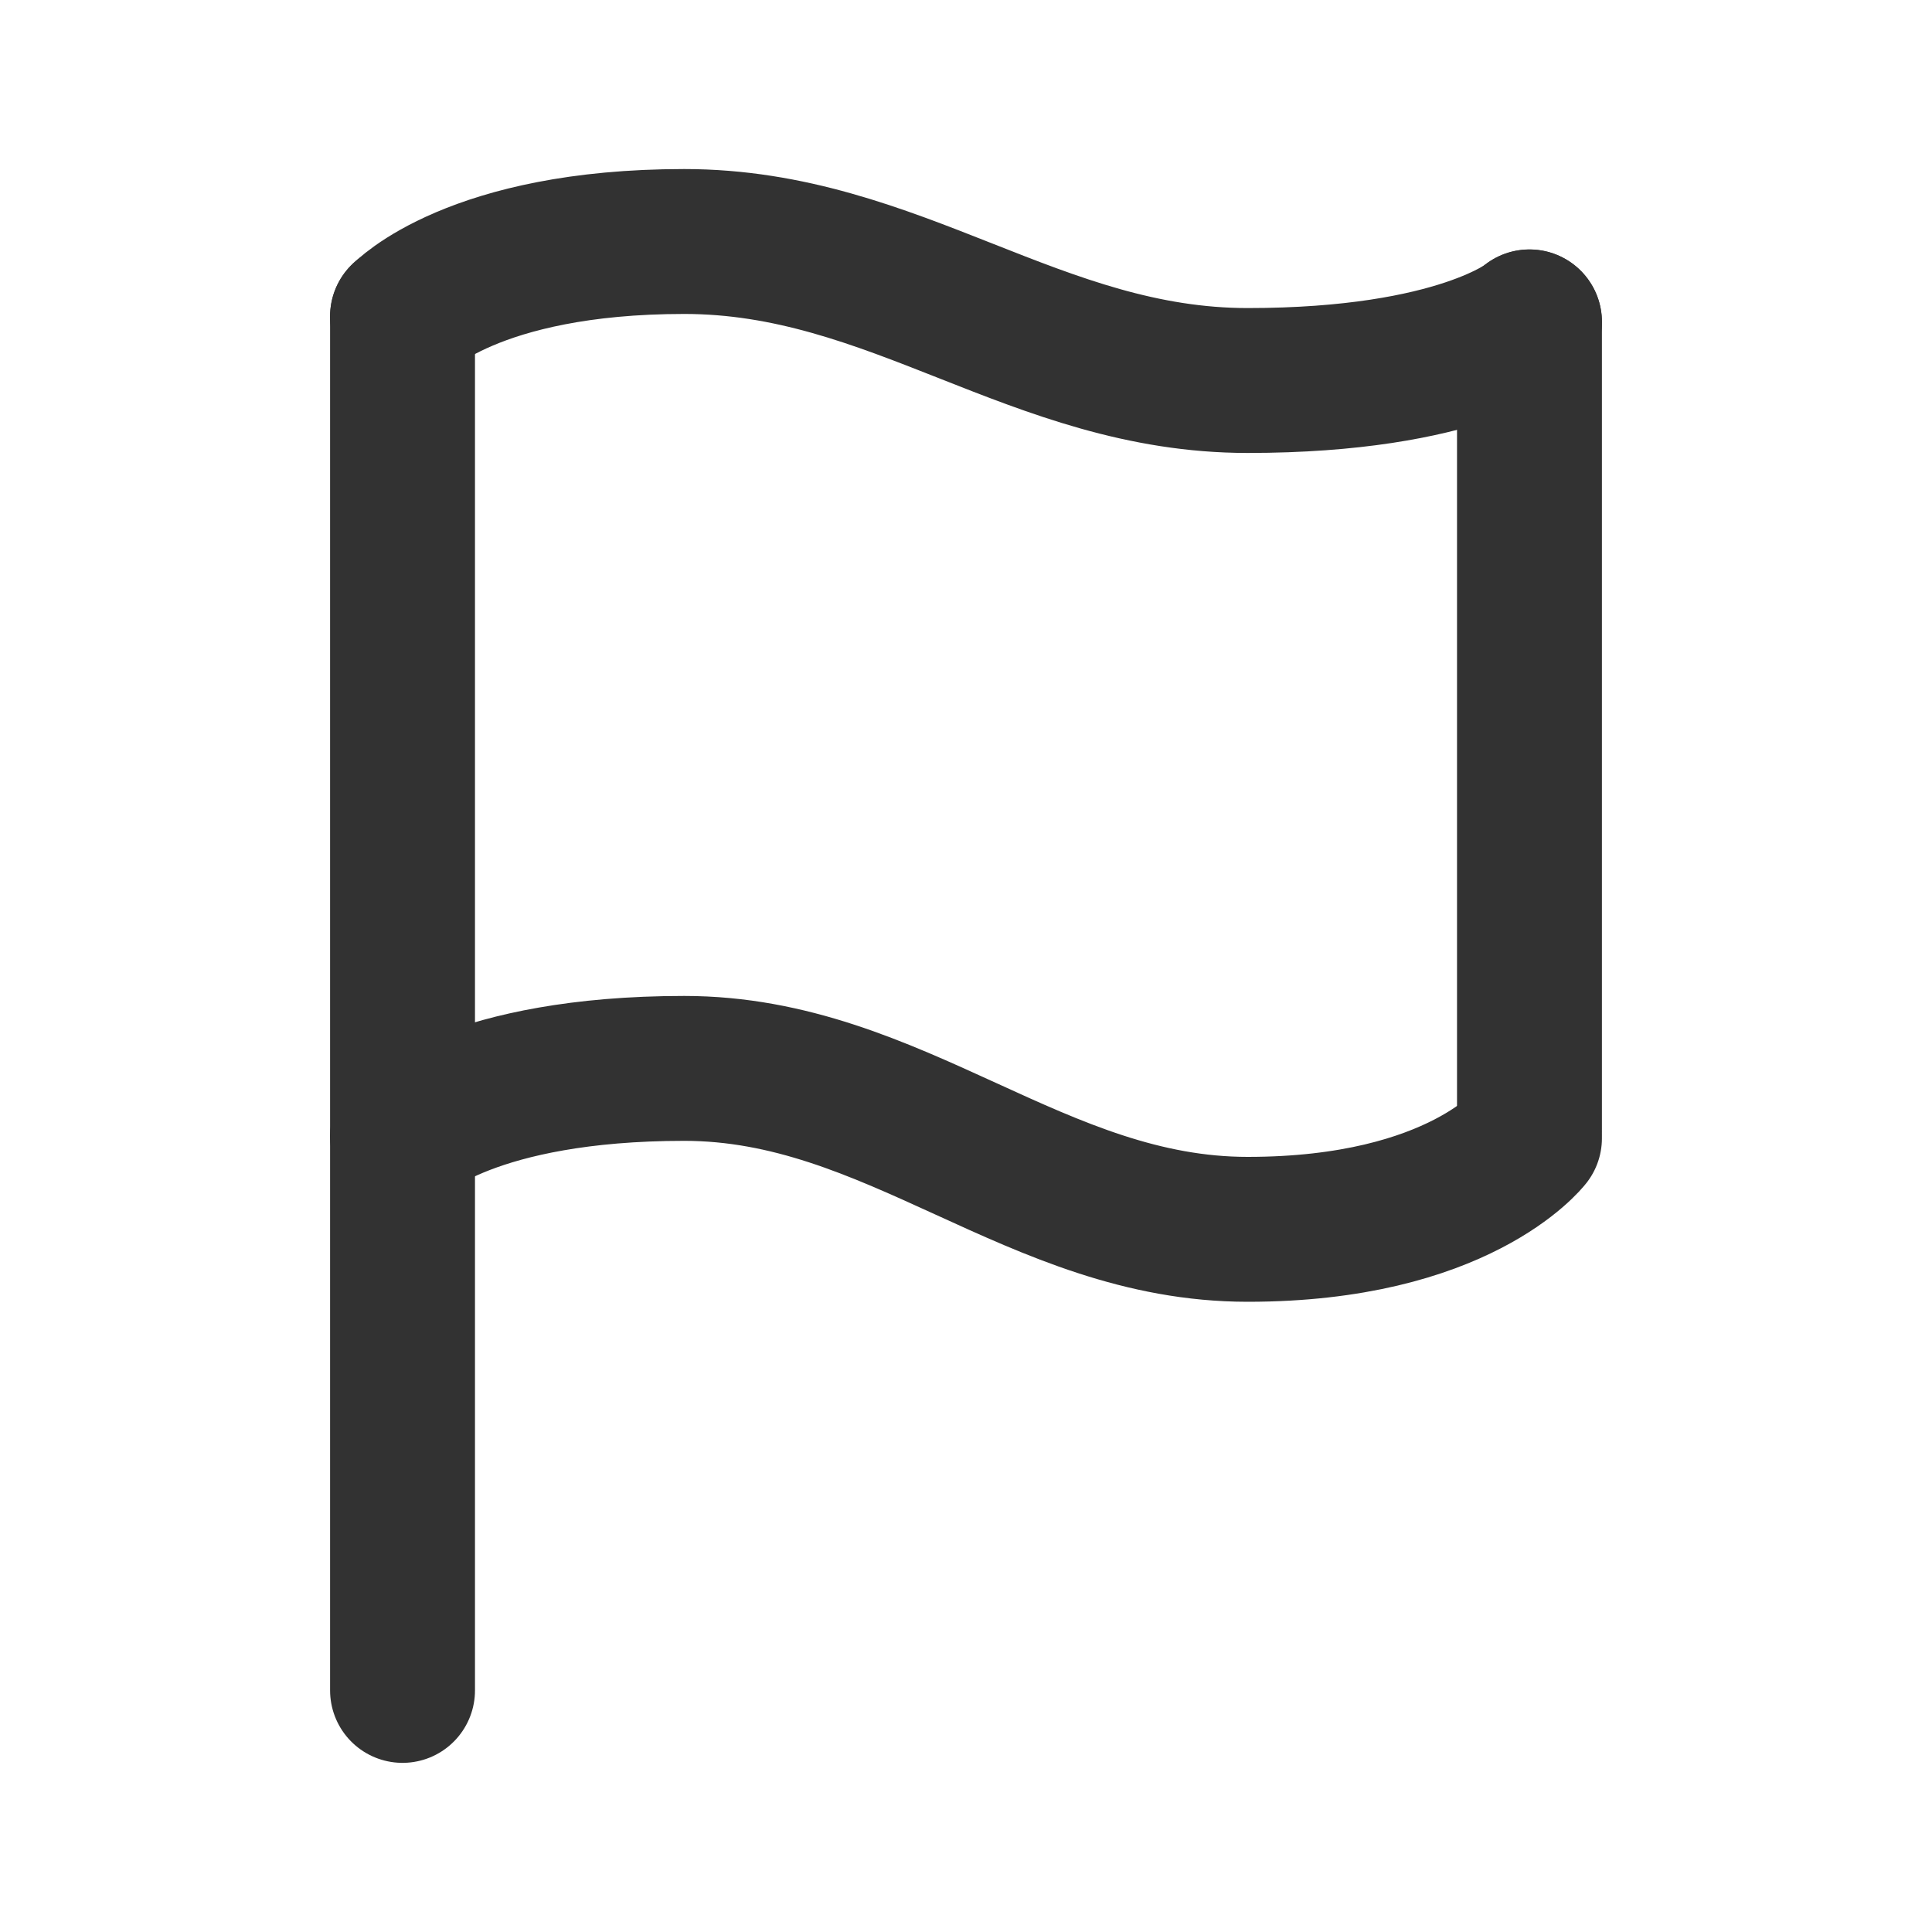 <svg width="20" height="20" viewBox="0 0 20 20" fill="none" xmlns="http://www.w3.org/2000/svg">
<path d="M4.167 17.499V3.274" stroke="#323232" stroke-width="1.5" stroke-linecap="round" stroke-linejoin="round"/>
<path d="M15.833 11.682V3.332" stroke="#323232" stroke-width="1.5" stroke-linecap="round" stroke-linejoin="round"/>
<path d="M4.167 11.761C4.167 11.761 4.896 11.06 7.083 11.06C9.271 11.06 10.729 12.726 12.916 12.726C15.104 12.726 15.833 11.783 15.833 11.783" stroke="#323232" stroke-width="1.5" stroke-linecap="round" stroke-linejoin="round"/>
<path d="M4.167 3.277C4.167 3.277 4.896 2.5 7.083 2.5C9.271 2.5 10.729 3.939 12.916 3.939C15.104 3.939 15.833 3.333 15.833 3.333" stroke="#323232" stroke-width="1.5" stroke-linecap="round" stroke-linejoin="round"/>
</svg>
